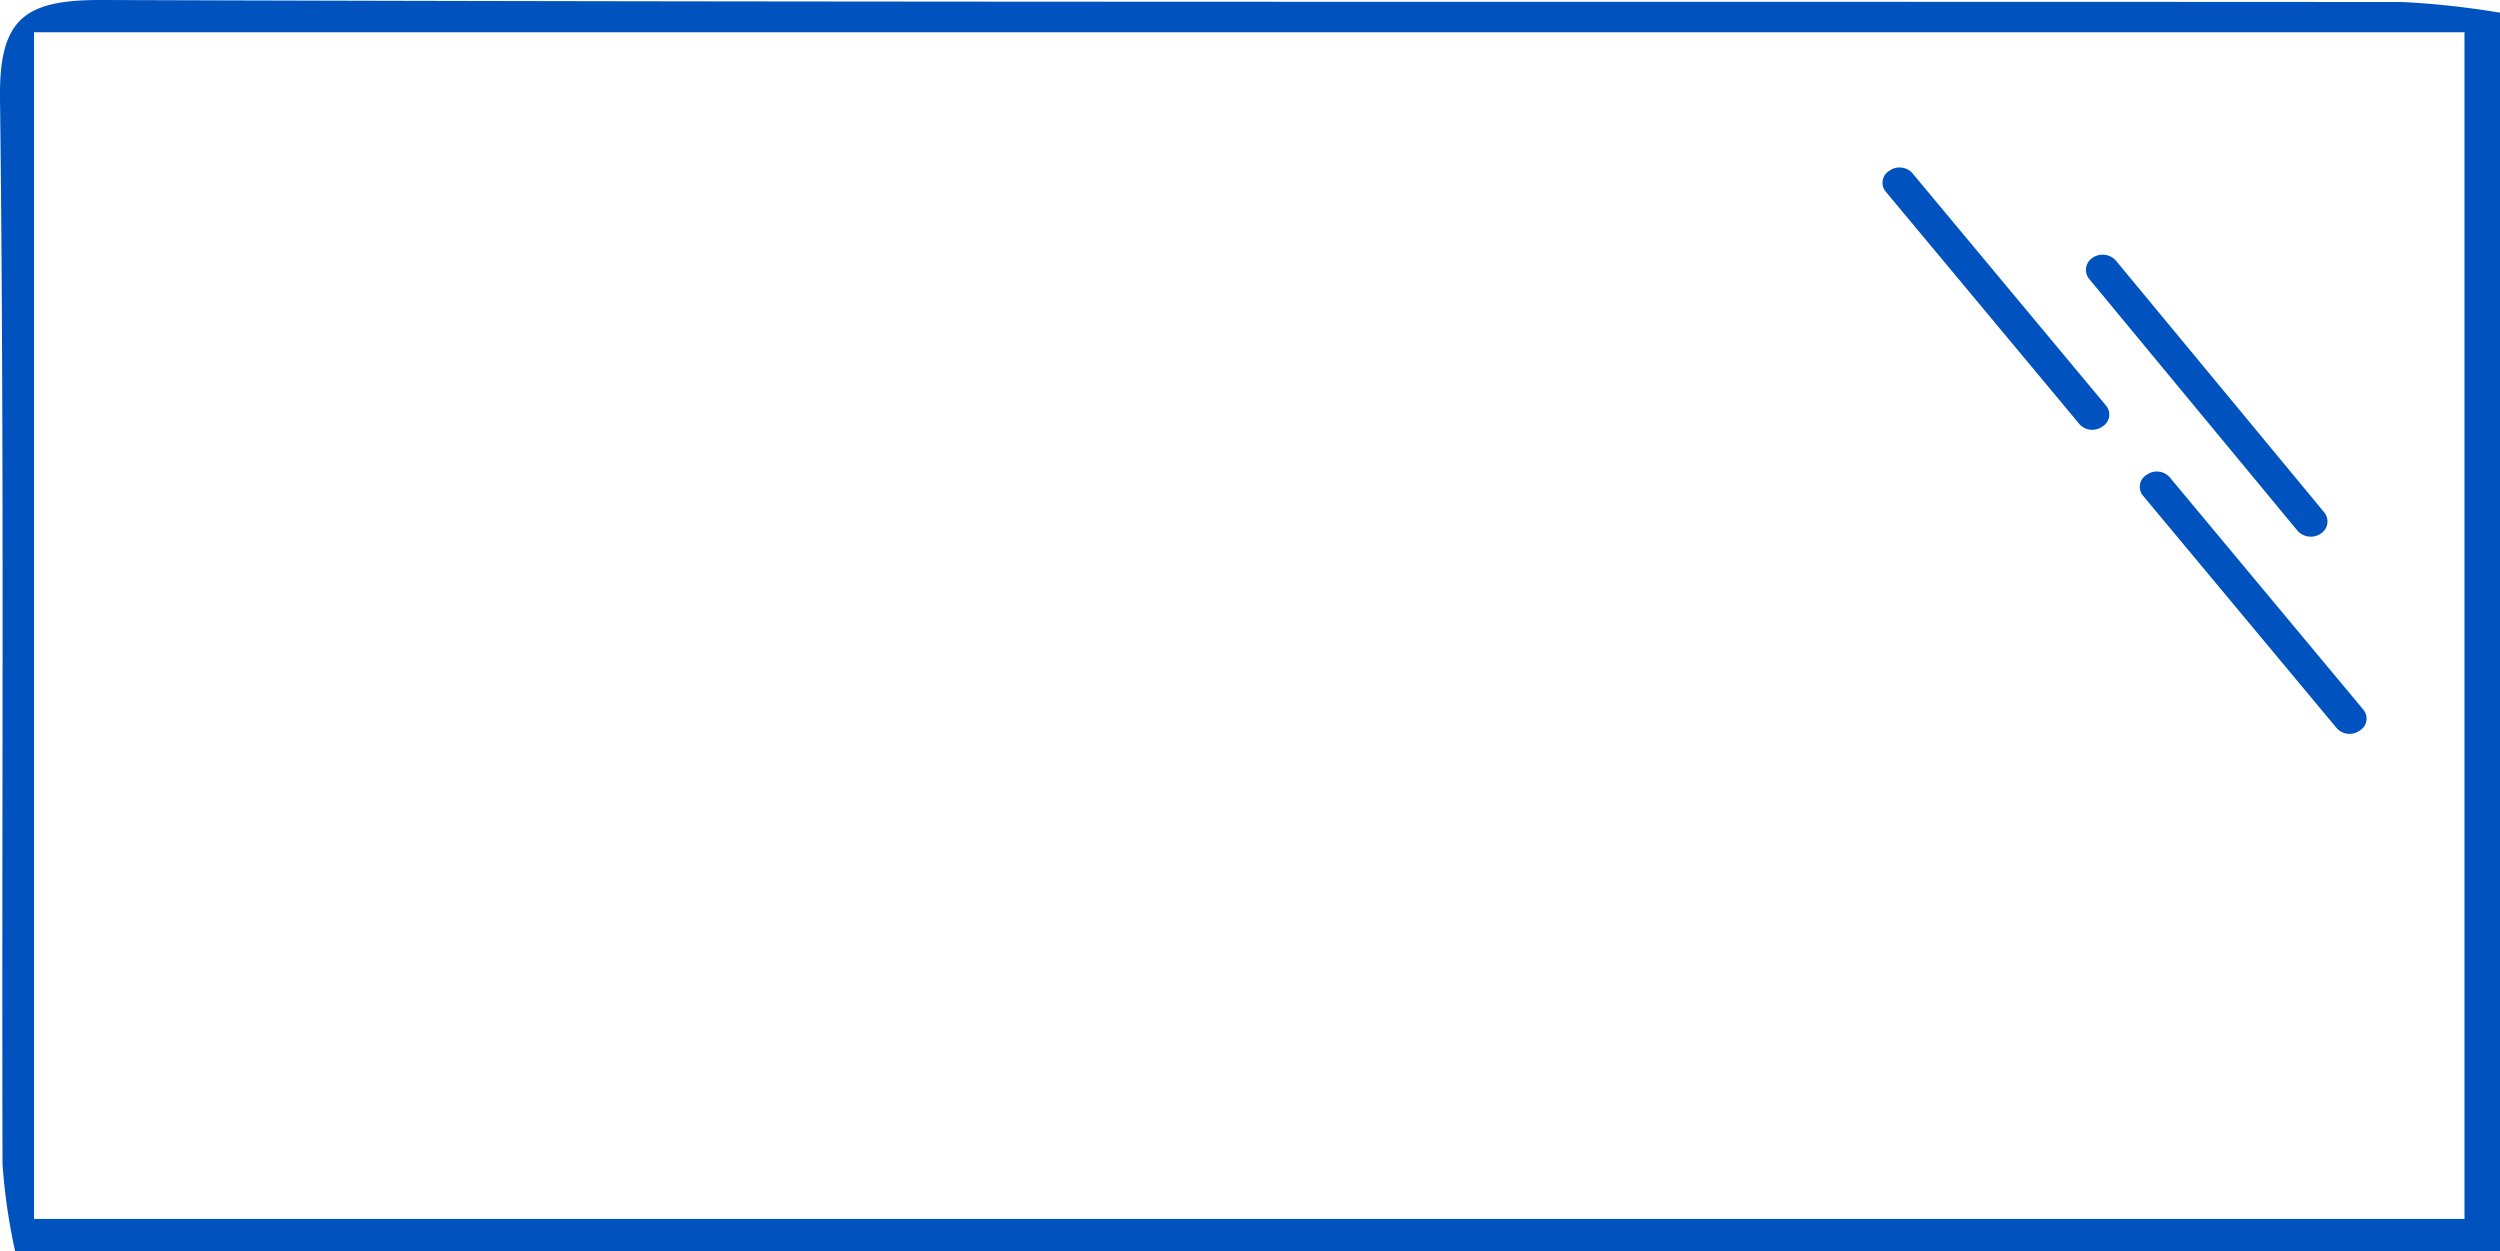 <svg xmlns="http://www.w3.org/2000/svg" xmlns:xlink="http://www.w3.org/1999/xlink" width="106.885" height="53.486" viewBox="0 0 106.885 53.486">
  <defs>
    <clipPath id="clip-path">
      <rect id="Rectangle_151" data-name="Rectangle 151" width="106.885" height="53.486" fill="#0052be"/>
    </clipPath>
  </defs>
  <g id="Group_36" data-name="Group 36" transform="translate(-265.809 -9481.047)">
    <g id="Group_35" data-name="Group 35" transform="translate(265.809 9481.047)" clip-path="url(#clip-path)">
      <path id="Path_909" data-name="Path 909" d="M106.885.542V53.486H.645a25.841,25.841,0,0,1-.538-3.713C.07,34.581.189,19.388,0,4.2-.041.764,1.073-.011,4.362,0c32.795.111,65.59.061,98.385.087a36.944,36.944,0,0,1,4.138.455m-1.519.838H1.455V52.115H105.366Z" transform="translate(0 0)" fill="#0052be"/>
    </g>
    <path id="Path_912" data-name="Path 912" d="M.656.635,13.608,0a.594.594,0,0,1,.6.661.738.738,0,0,1-.655.723L.6,2.019A.594.594,0,0,1,0,1.357.738.738,0,0,1,.656.635Z" transform="matrix(0.602, 0.799, -0.799, 0.602, 358.672, 9500.531)" fill="#0052be"/>
    <path id="Path_913" data-name="Path 913" d="M.656.635,13.608,0a.594.594,0,0,1,.6.661.738.738,0,0,1-.655.723L.6,2.019A.594.594,0,0,1,0,1.357.738.738,0,0,1,.656.635Z" transform="matrix(0.602, 0.799, -0.799, 0.602, 347.672, 9487.531)" fill="#0052be"/>
    <path id="Path_911" data-name="Path 911" d="M.706.635,14.64,0a.614.614,0,0,1,.644.661.762.762,0,0,1-.7.723L.644,2.019A.614.614,0,0,1,0,1.357.762.762,0,0,1,.706.635Z" transform="matrix(0.602, 0.799, -0.799, 0.602, 356.361, 9491.25)" fill="#0052be"/>
  </g>
</svg>

